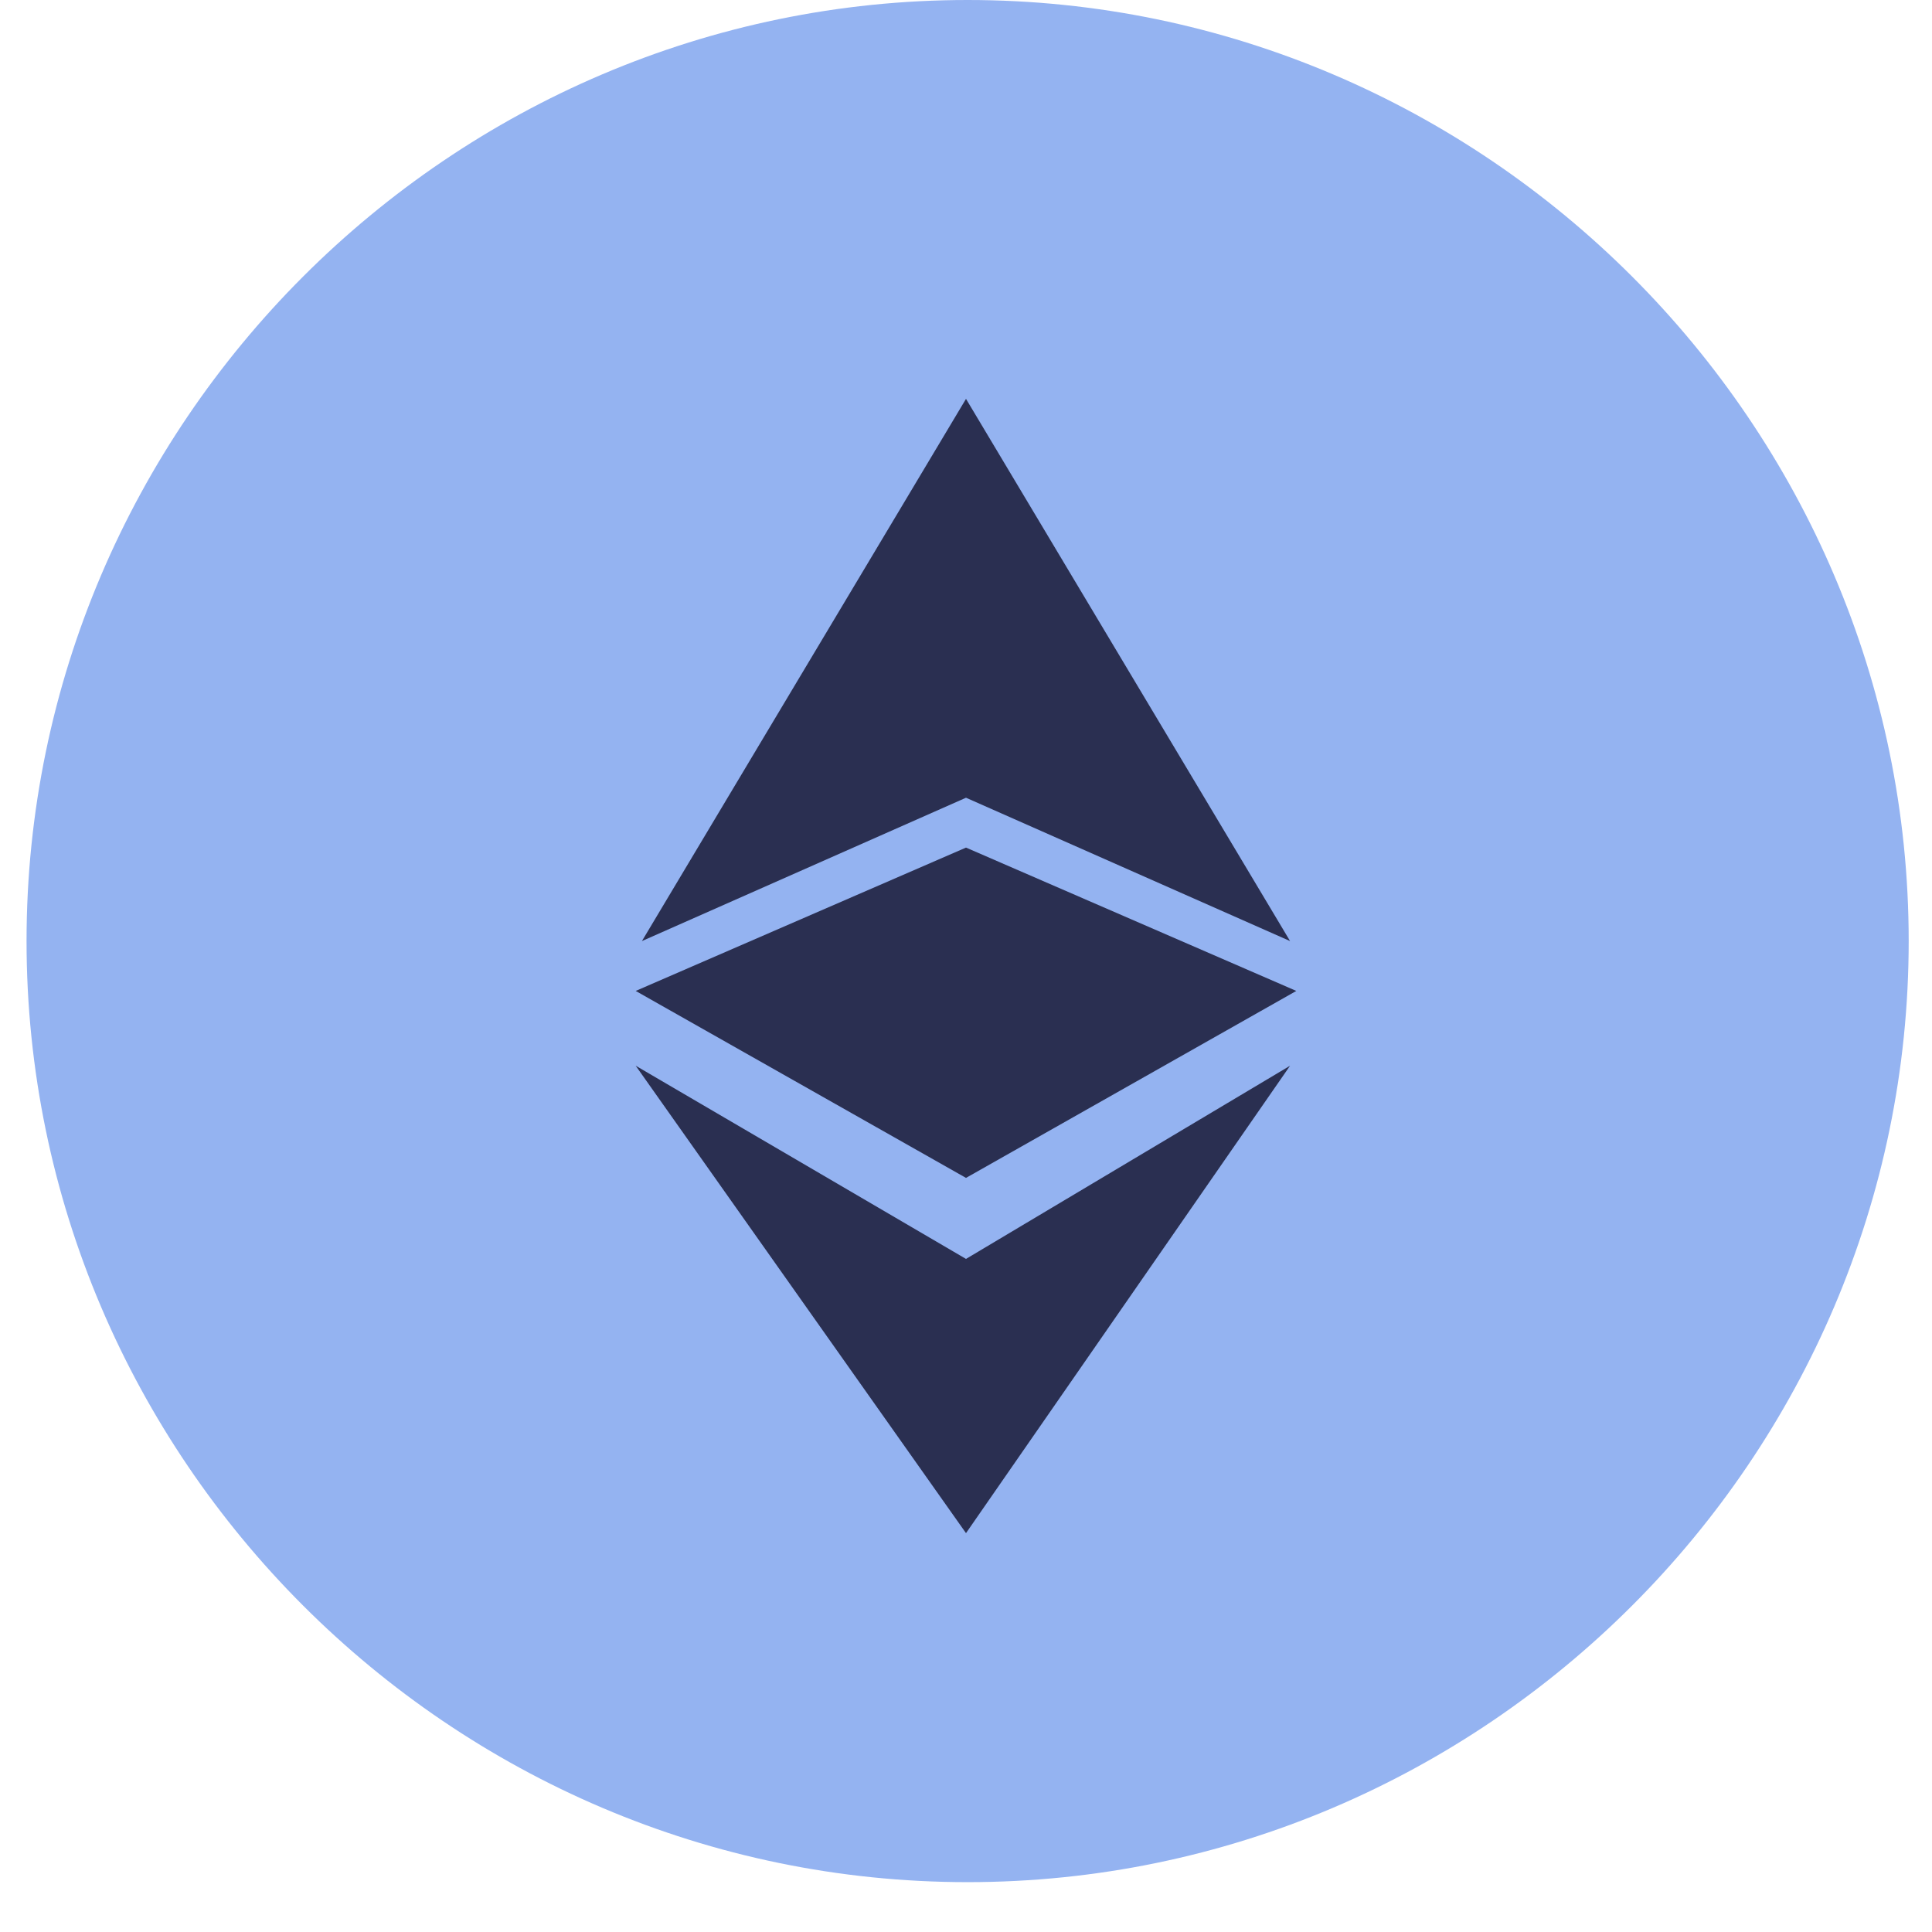 <?xml version="1.0" encoding="utf-8"?>
<!-- Generator: Adobe Illustrator 26.5.0, SVG Export Plug-In . SVG Version: 6.00 Build 0)  -->
<svg version="1.1" id="Layer_1" xmlns="http://www.w3.org/2000/svg" xmlns:xlink="http://www.w3.org/1999/xlink" x="0px" y="0px"
	 viewBox="0 0 31 31" style="enable-background:new 0 0 31 31;" xml:space="preserve">
<style type="text/css">
	.st0{fill-rule:evenodd;clip-rule:evenodd;fill:#94B3F1;}
	.st1{fill:#2A2F51;}
</style>
<g>
	<g transform="translate(.426)">
		<path class="st0" d="M15.1,30.2C6.8,30.2,0,23.4,0,15.1S6.8,0,15.1,0s15.1,6.8,15.1,15.1S23.4,30.2,15.1,30.2"/>
	</g>
</g>
<g>
	<polygon class="st1" points="10.2,17.1 15.5,24.6 15.5,24.6 15.5,24.6 15.5,24.6 15.5,24.6 20.7,17.1 15.5,20.2 	"/>
	<polygon class="st1" points="20.7,15.1 15.5,6.4 15.5,6.4 15.5,6.4 15.5,6.4 15.5,6.4 10.3,15.1 15.5,12.8 	"/>
	<polygon class="st1" points="15.5,18.9 15.5,18.9 15.5,18.9 15.5,18.9 15.5,18.9 20.8,15.9 15.5,13.6 15.5,13.6 15.5,13.6 
		15.5,13.6 15.5,13.6 10.2,15.9 	"/>
</g>
</svg>
